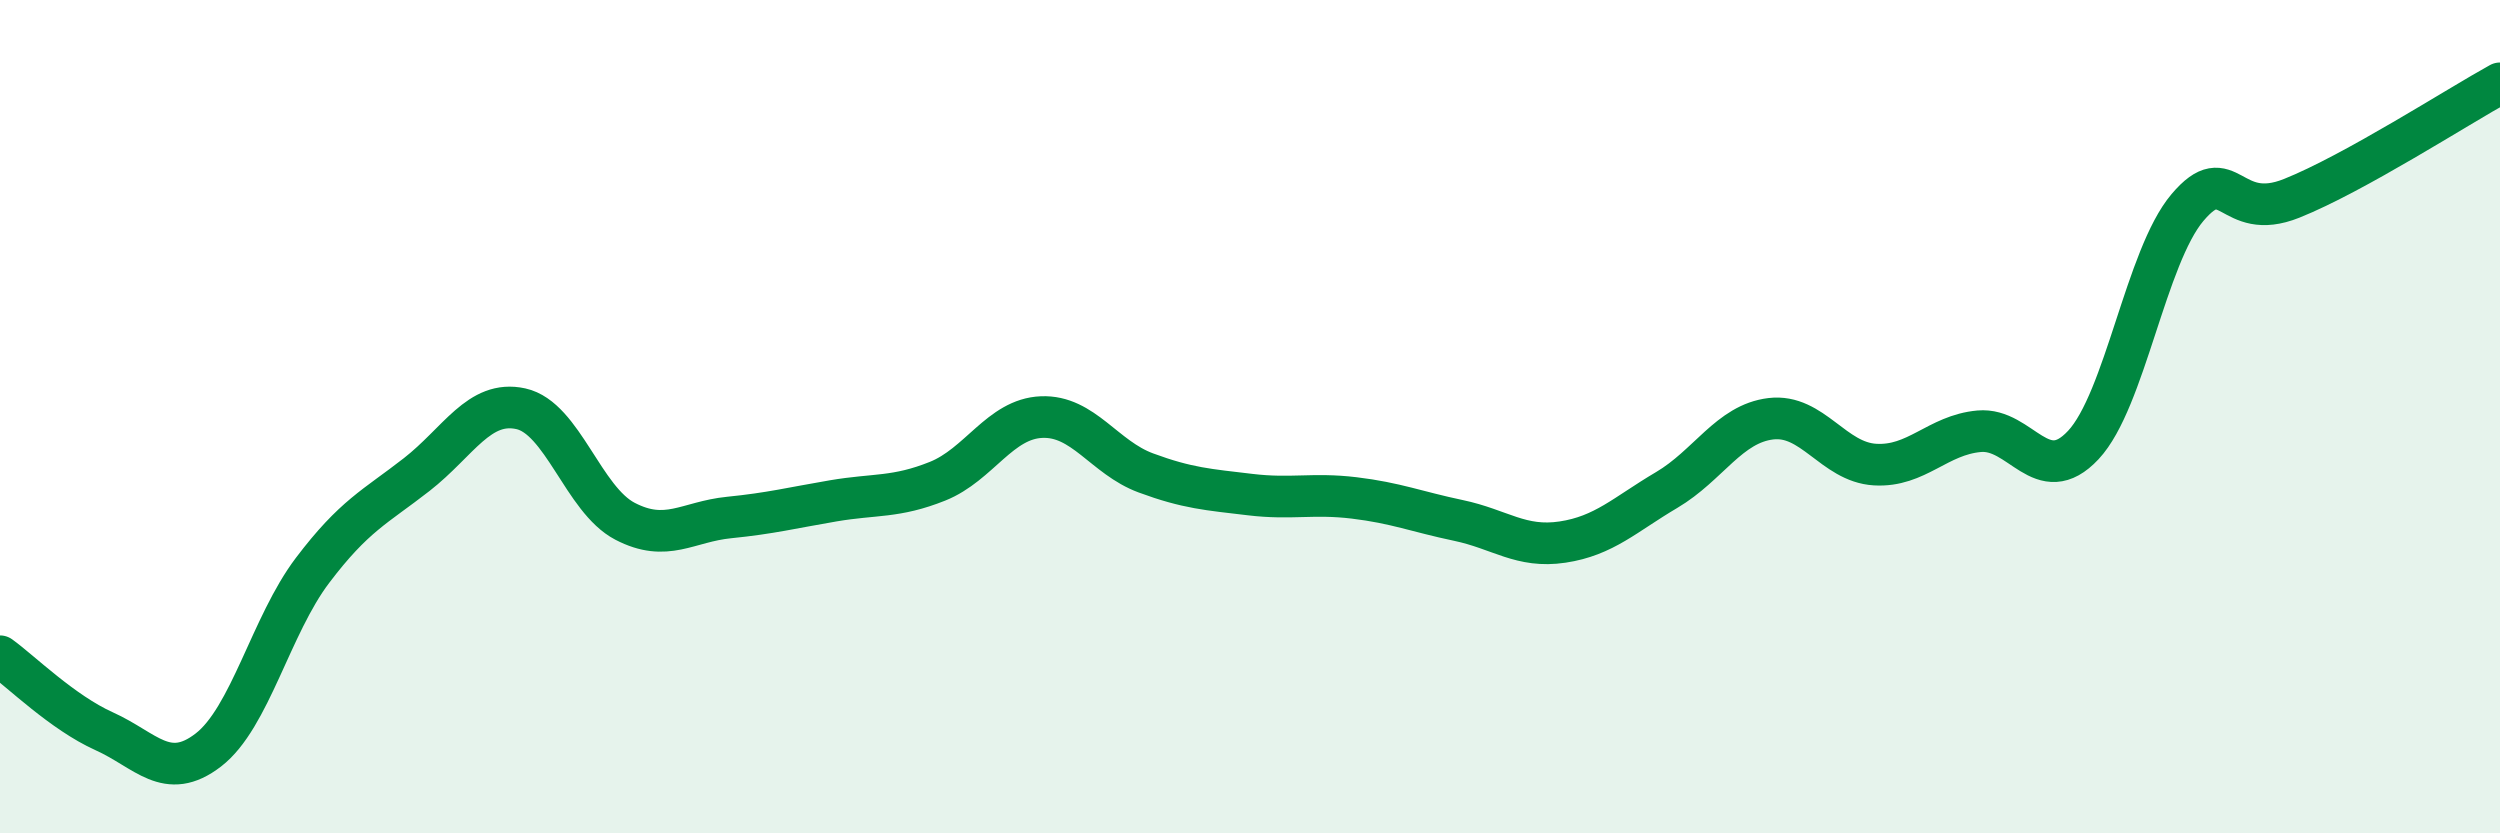 
    <svg width="60" height="20" viewBox="0 0 60 20" xmlns="http://www.w3.org/2000/svg">
      <path
        d="M 0,15.75 C 0.5,16.11 1.5,17.1 2.5,17.55 C 3.5,18 4,18.77 5,18 C 6,17.23 6.5,15.01 7.5,13.69 C 8.5,12.37 9,12.17 10,11.39 C 11,10.61 11.5,9.59 12.5,9.81 C 13.5,10.03 14,11.99 15,12.51 C 16,13.03 16.5,12.52 17.5,12.42 C 18.5,12.32 19,12.19 20,12.02 C 21,11.85 21.5,11.95 22.5,11.55 C 23.5,11.15 24,10.05 25,10.01 C 26,9.97 26.5,10.98 27.5,11.35 C 28.5,11.72 29,11.75 30,11.87 C 31,11.99 31.5,11.83 32.5,11.95 C 33.5,12.07 34,12.28 35,12.49 C 36,12.7 36.5,13.16 37.5,13.01 C 38.5,12.86 39,12.35 40,11.76 C 41,11.17 41.5,10.17 42.5,10.05 C 43.5,9.93 44,11.09 45,11.15 C 46,11.21 46.5,10.44 47.5,10.35 C 48.5,10.26 49,11.75 50,10.68 C 51,9.61 51.5,6.16 52.5,4.98 C 53.5,3.8 53.5,5.36 55,4.76 C 56.5,4.16 59,2.55 60,2L60 20L0 20Z"
        fill="#008740"
        opacity="0.1"
        stroke-linecap="round"
        stroke-linejoin="round"
      />
      <path
        d="M 0,15.75 C 0.5,16.11 1.5,17.1 2.5,17.55 C 3.5,18 4,18.77 5,18 C 6,17.23 6.5,15.01 7.5,13.69 C 8.5,12.37 9,12.17 10,11.39 C 11,10.61 11.5,9.59 12.5,9.81 C 13.5,10.03 14,11.99 15,12.51 C 16,13.03 16.5,12.52 17.5,12.42 C 18.5,12.32 19,12.19 20,12.02 C 21,11.85 21.5,11.95 22.5,11.55 C 23.5,11.15 24,10.05 25,10.01 C 26,9.97 26.5,10.98 27.5,11.35 C 28.5,11.72 29,11.75 30,11.87 C 31,11.99 31.5,11.83 32.5,11.95 C 33.5,12.07 34,12.28 35,12.49 C 36,12.7 36.5,13.16 37.5,13.01 C 38.5,12.86 39,12.35 40,11.76 C 41,11.17 41.5,10.17 42.5,10.05 C 43.5,9.93 44,11.09 45,11.15 C 46,11.21 46.5,10.44 47.5,10.35 C 48.5,10.26 49,11.75 50,10.68 C 51,9.61 51.5,6.16 52.5,4.98 C 53.5,3.8 53.5,5.36 55,4.76 C 56.5,4.16 59,2.55 60,2"
        stroke="#008740"
        stroke-width="1"
        fill="none"
        stroke-linecap="round"
        stroke-linejoin="round"
      />
    </svg>
  